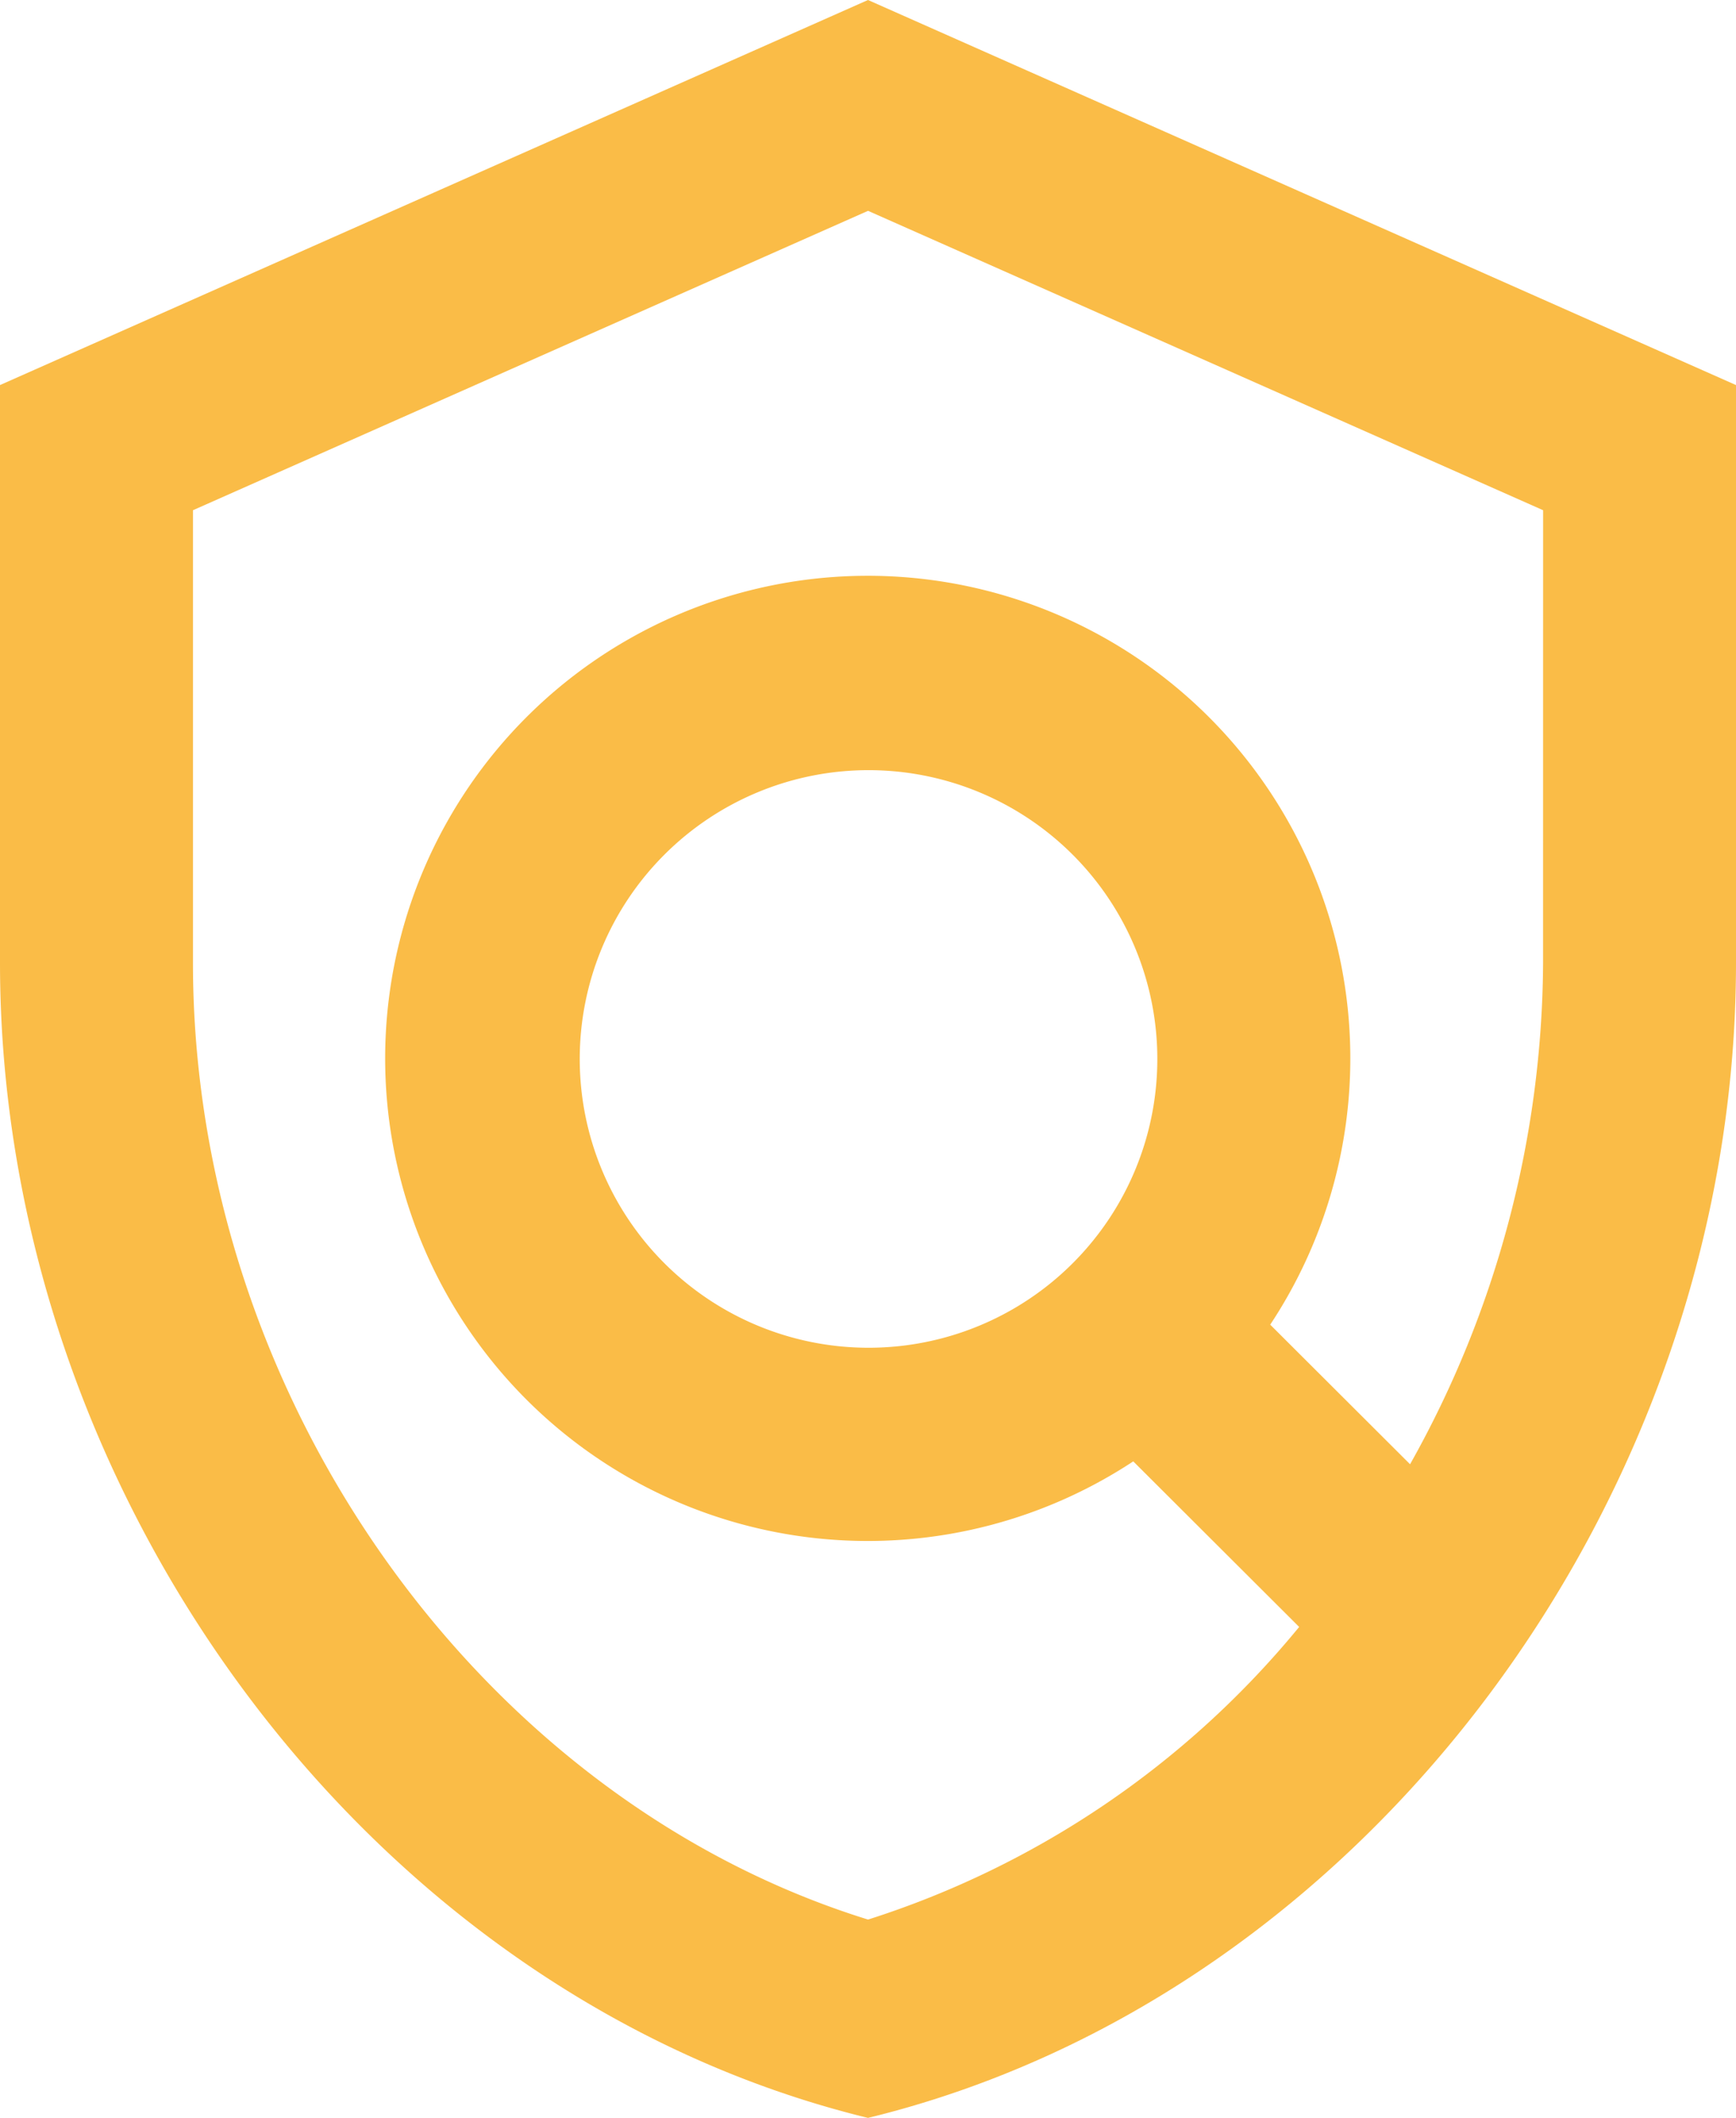 <svg xmlns="http://www.w3.org/2000/svg" width="75.346" height="91.918" viewBox="0 0 75.346 91.918"><path d="M40.673,1,3,17.712V42.781C3,65.969,19.074,87.653,40.673,92.918c21.6-5.264,37.673-26.949,37.673-50.137V17.712Zm29.3,41.781A44.851,44.851,0,0,1,64.2,64.549l-6.07-6.058a20.945,20.945,0,1,0-5.944,5.933l7.2,7.186a39.831,39.831,0,0,1-18.711,12.7c-16.827-5.223-29.3-22.645-29.3-41.53V23.144l29.3-12.994,29.3,12.994Zm-29.3,16.712A12.534,12.534,0,1,1,53.23,46.959,12.529,12.529,0,0,1,40.673,59.493Z" transform="translate(-3 -1)" fill="#fabc47"/></svg>